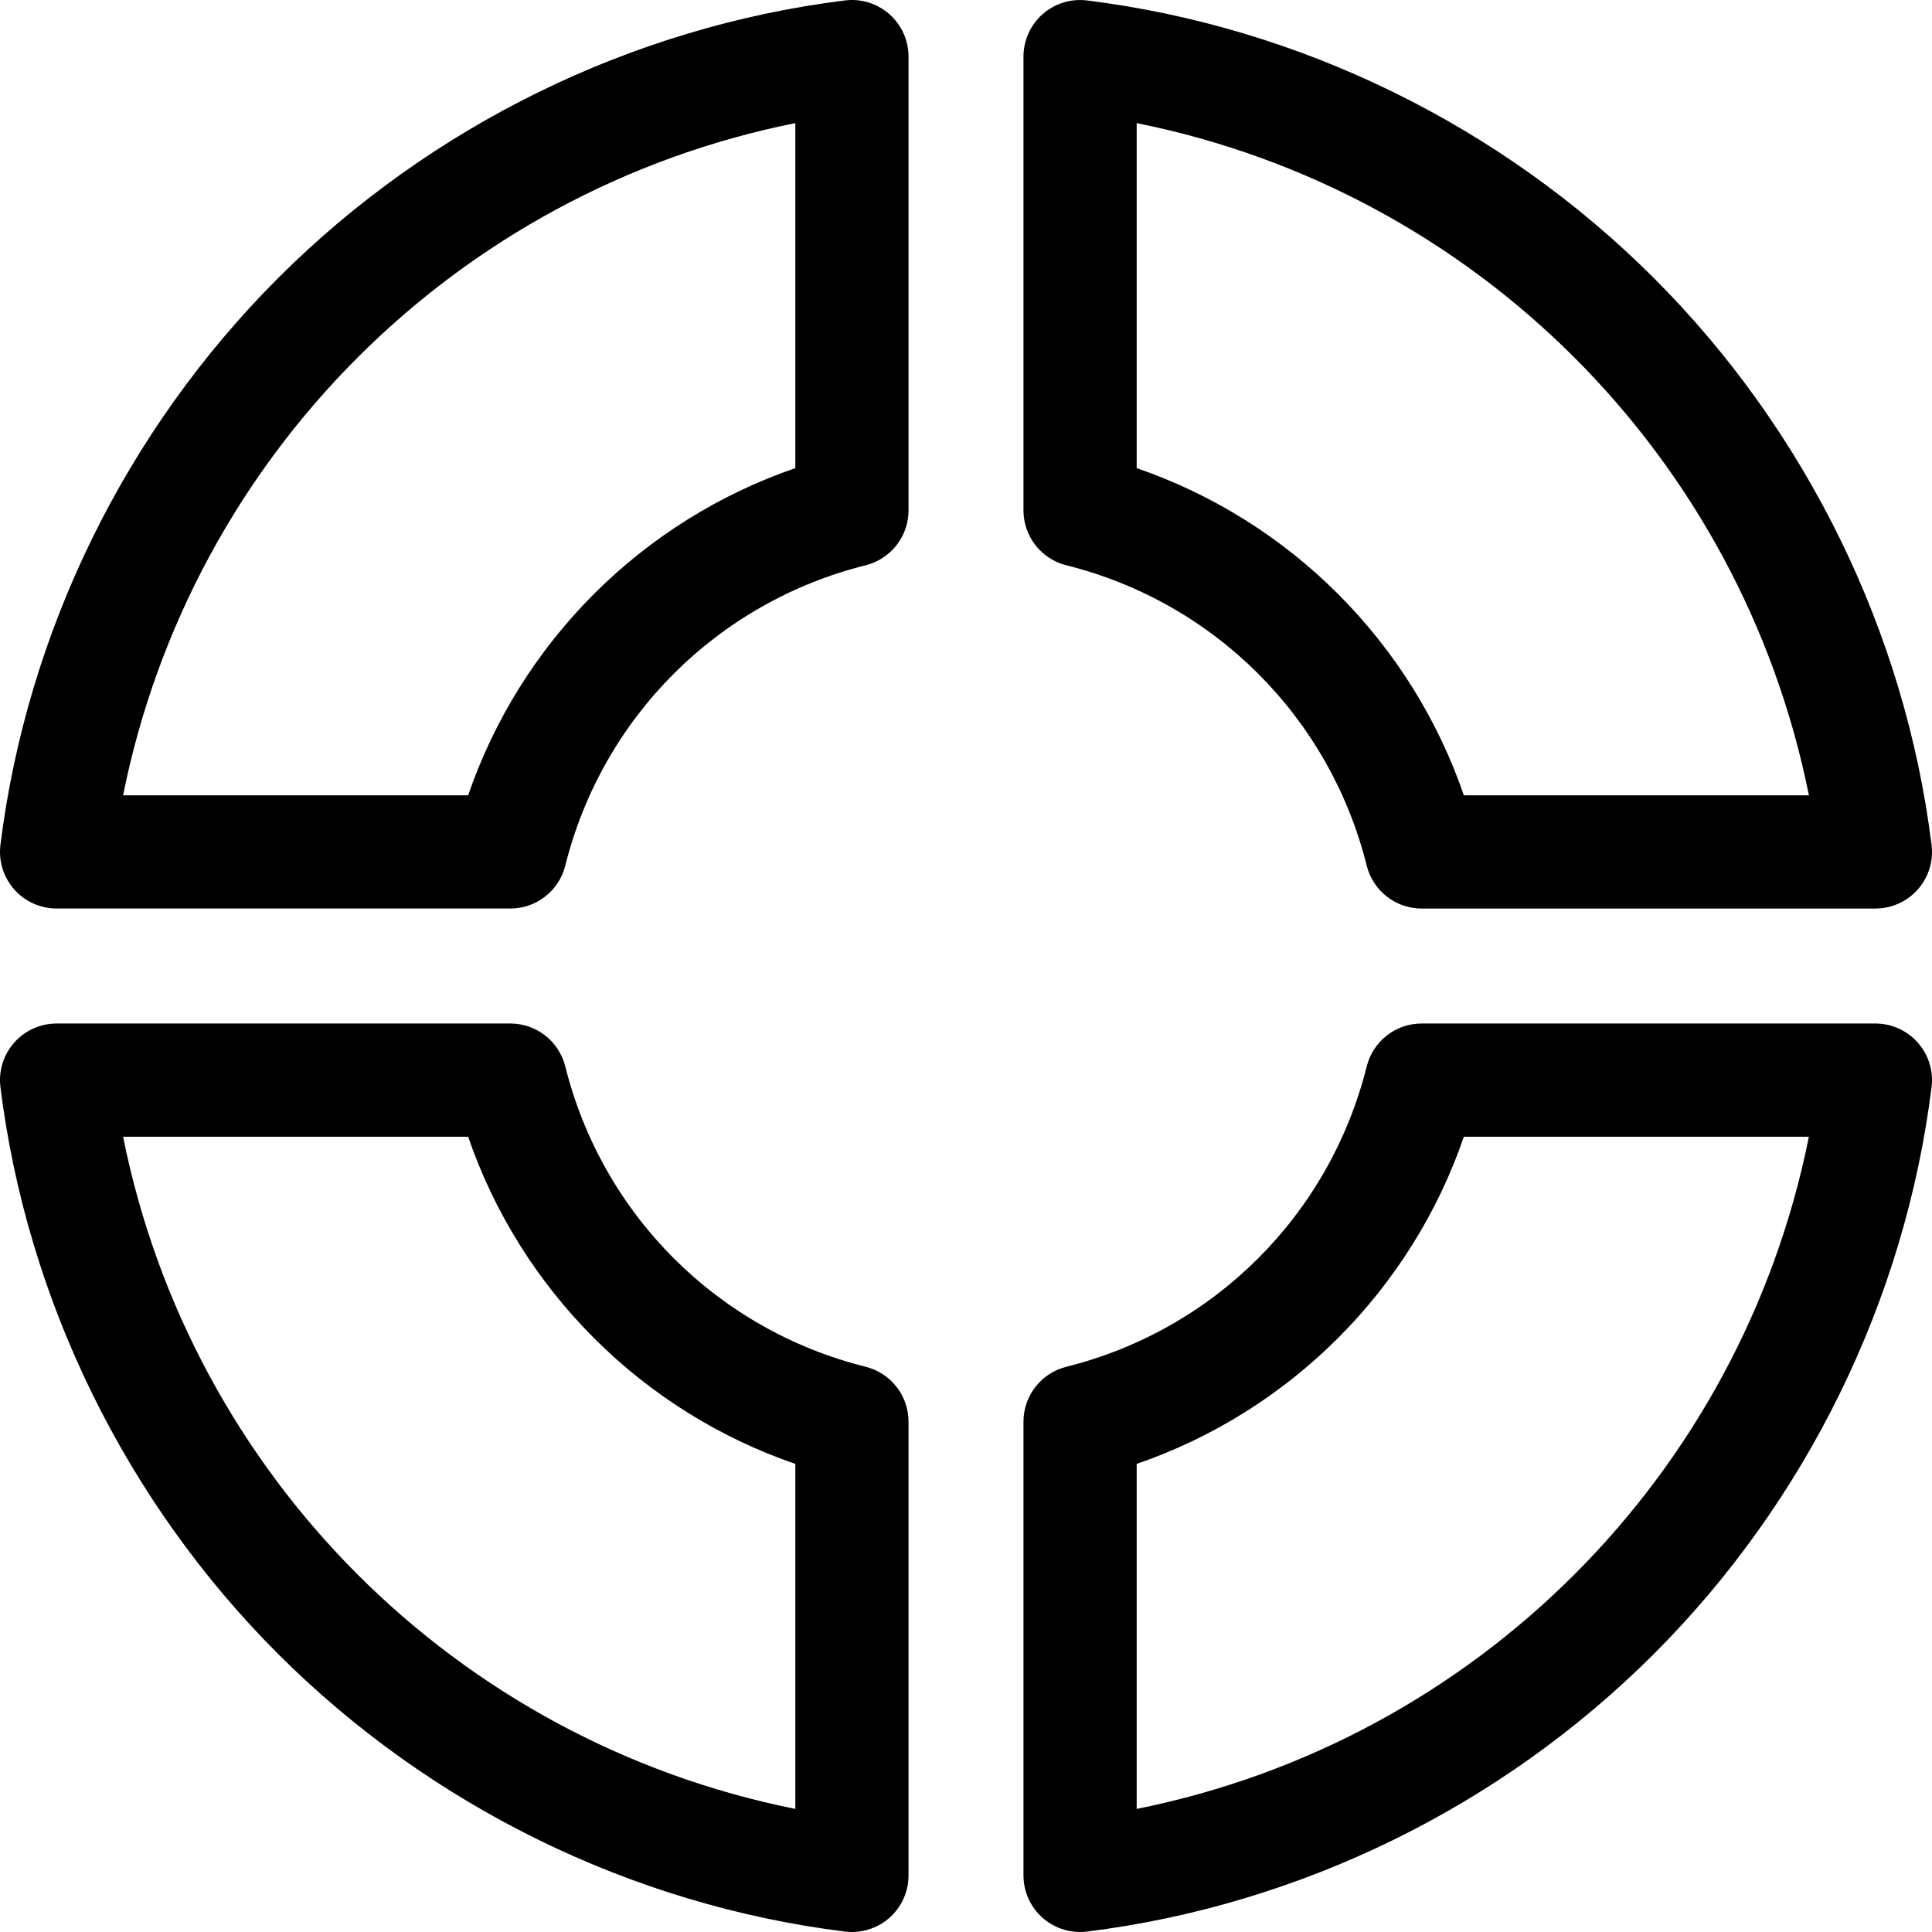 <?xml version="1.0" ?>

<svg width="800px" height="800px" viewBox="0 0 512 512" id="svg2793" style="fill-rule:evenodd;clip-rule:evenodd;stroke-linejoin:round;stroke-miterlimit:2;" version="1.1" xml:space="preserve" xmlns="http://www.w3.org/2000/svg" xmlns:cc="http://creativecommons.org/ns#" xmlns:dc="http://purl.org/dc/elements/1.1/" xmlns:rdf="http://www.w3.org/1999/02/22-rdf-syntax-ns#" xmlns:serif="http://www.serif.com/" xmlns:svg="http://www.w3.org/2000/svg">
<defs id="defs2797"/>
<g id="_09-Round-Chart" style="display:inline" transform="translate(-3072,-1024)">
<g id="g2606" transform="translate(3282.77,1327.86)">
<path d="M 0,175.522 C -89.87,157.49 -160.117,87.247 -178.15,-2.619 h 91.441 c 6.863,19.997 18.253,38.267 33.348,53.362 C -38.267,65.838 -19.997,77.227 0,84.09 Z M 18.637,58.348 C -20.648,48.532 -51.15,18.03 -60.967,-21.255 c -1.669,-6.678 -7.669,-11.364 -14.553,-11.364 h -120.25 c -4.3,0 -8.394,1.846 -11.242,5.071 -2.847,3.222 -4.174,7.513 -3.643,11.781 7.022,56.445 33.152,109.793 73.578,150.217 40.426,40.426 93.777,66.554 150.225,73.576 0.619,0.078 1.237,0.115 1.853,0.115 3.636,0 7.173,-1.322 9.93,-3.758 C 28.154,201.536 30,197.442 30,193.141 V 72.901 C 30,66.018 25.314,60.018 18.637,58.348" id="path2604" style="fill-rule:nonzero"/>
</g>
<g id="g2610" transform="translate(3373.23,1327.86)">
<path d="M 0,175.522 V 84.088 C 19.996,77.221 38.268,65.83 53.362,50.735 68.456,35.641 79.846,17.374 86.709,-2.619 h 91.44 C 160.109,87.248 89.863,157.49 0,175.522 M 195.771,-32.619 H 75.521 c -6.884,0 -12.883,4.686 -14.553,11.364 C 51.151,18.02 20.647,48.524 -18.64,58.35 -25.316,60.02 -30,66.019 -30,72.901 v 120.24 c 0,4.301 1.846,8.395 5.069,11.242 2.757,2.436 6.294,3.758 9.93,3.758 0.616,0 1.234,-0.038 1.853,-0.115 56.444,-7.022 109.793,-33.15 150.218,-73.576 40.426,-40.424 66.559,-93.772 73.585,-150.215 0.532,-4.269 -0.795,-8.56 -3.642,-11.783 -2.847,-3.225 -6.942,-5.071 -11.242,-5.071" id="path2608" style="fill-rule:nonzero"/>
</g>
<g id="g2614" transform="translate(3282.77,1140.29)">
<path d="m 0,7.771 c -20.002,6.866 -38.273,18.258 -53.369,33.354 -15.094,15.093 -26.482,33.361 -33.341,53.353 h -91.44 C -160.118,4.617 -89.871,-65.629 0,-83.67 Z m 24.93,-120.305 c -3.224,-2.847 -7.508,-4.173 -11.784,-3.642 -56.444,7.026 -109.793,33.159 -150.219,73.584 -40.429,40.427 -66.561,93.775 -73.582,150.218 -0.531,4.269 0.796,8.559 3.643,11.783 2.848,3.223 6.942,5.069 11.242,5.069 h 120.25 c 6.885,0 12.885,-4.686 14.553,-11.365 C -51.159,73.837 -20.656,43.336 18.639,33.51 25.316,31.841 30,25.841 30,18.959 v -120.251 c 0,-4.3 -1.847,-8.395 -5.07,-11.242" id="path2612" style="fill-rule:nonzero"/>
</g>
<g id="g2618" transform="translate(3373.23,1231.74)">
<path d="m 0,-175.115 c 89.872,18.04 160.118,88.285 178.151,178.148 H 86.71 C 79.847,-16.963 68.457,-35.232 53.362,-50.328 38.268,-65.423 19.997,-76.812 0,-83.676 Z m -18.637,117.182 c 39.286,9.816 69.788,40.318 79.605,79.603 1.669,6.678 7.669,11.363 14.553,11.363 h 120.25 c 4.3,0 8.394,-1.845 11.242,-5.069 2.847,-3.224 4.174,-7.514 3.643,-11.782 -7.021,-56.443 -33.152,-109.793 -73.578,-150.219 -40.425,-40.425 -93.776,-66.557 -150.225,-73.584 -4.258,-0.527 -8.559,0.795 -11.783,3.643 -3.223,2.846 -5.07,6.941 -5.07,11.242 v 120.25 c 0,6.884 4.686,12.884 11.363,14.553" id="path2616" style="fill-rule:nonzero"/>
</g>
</g>
</svg>